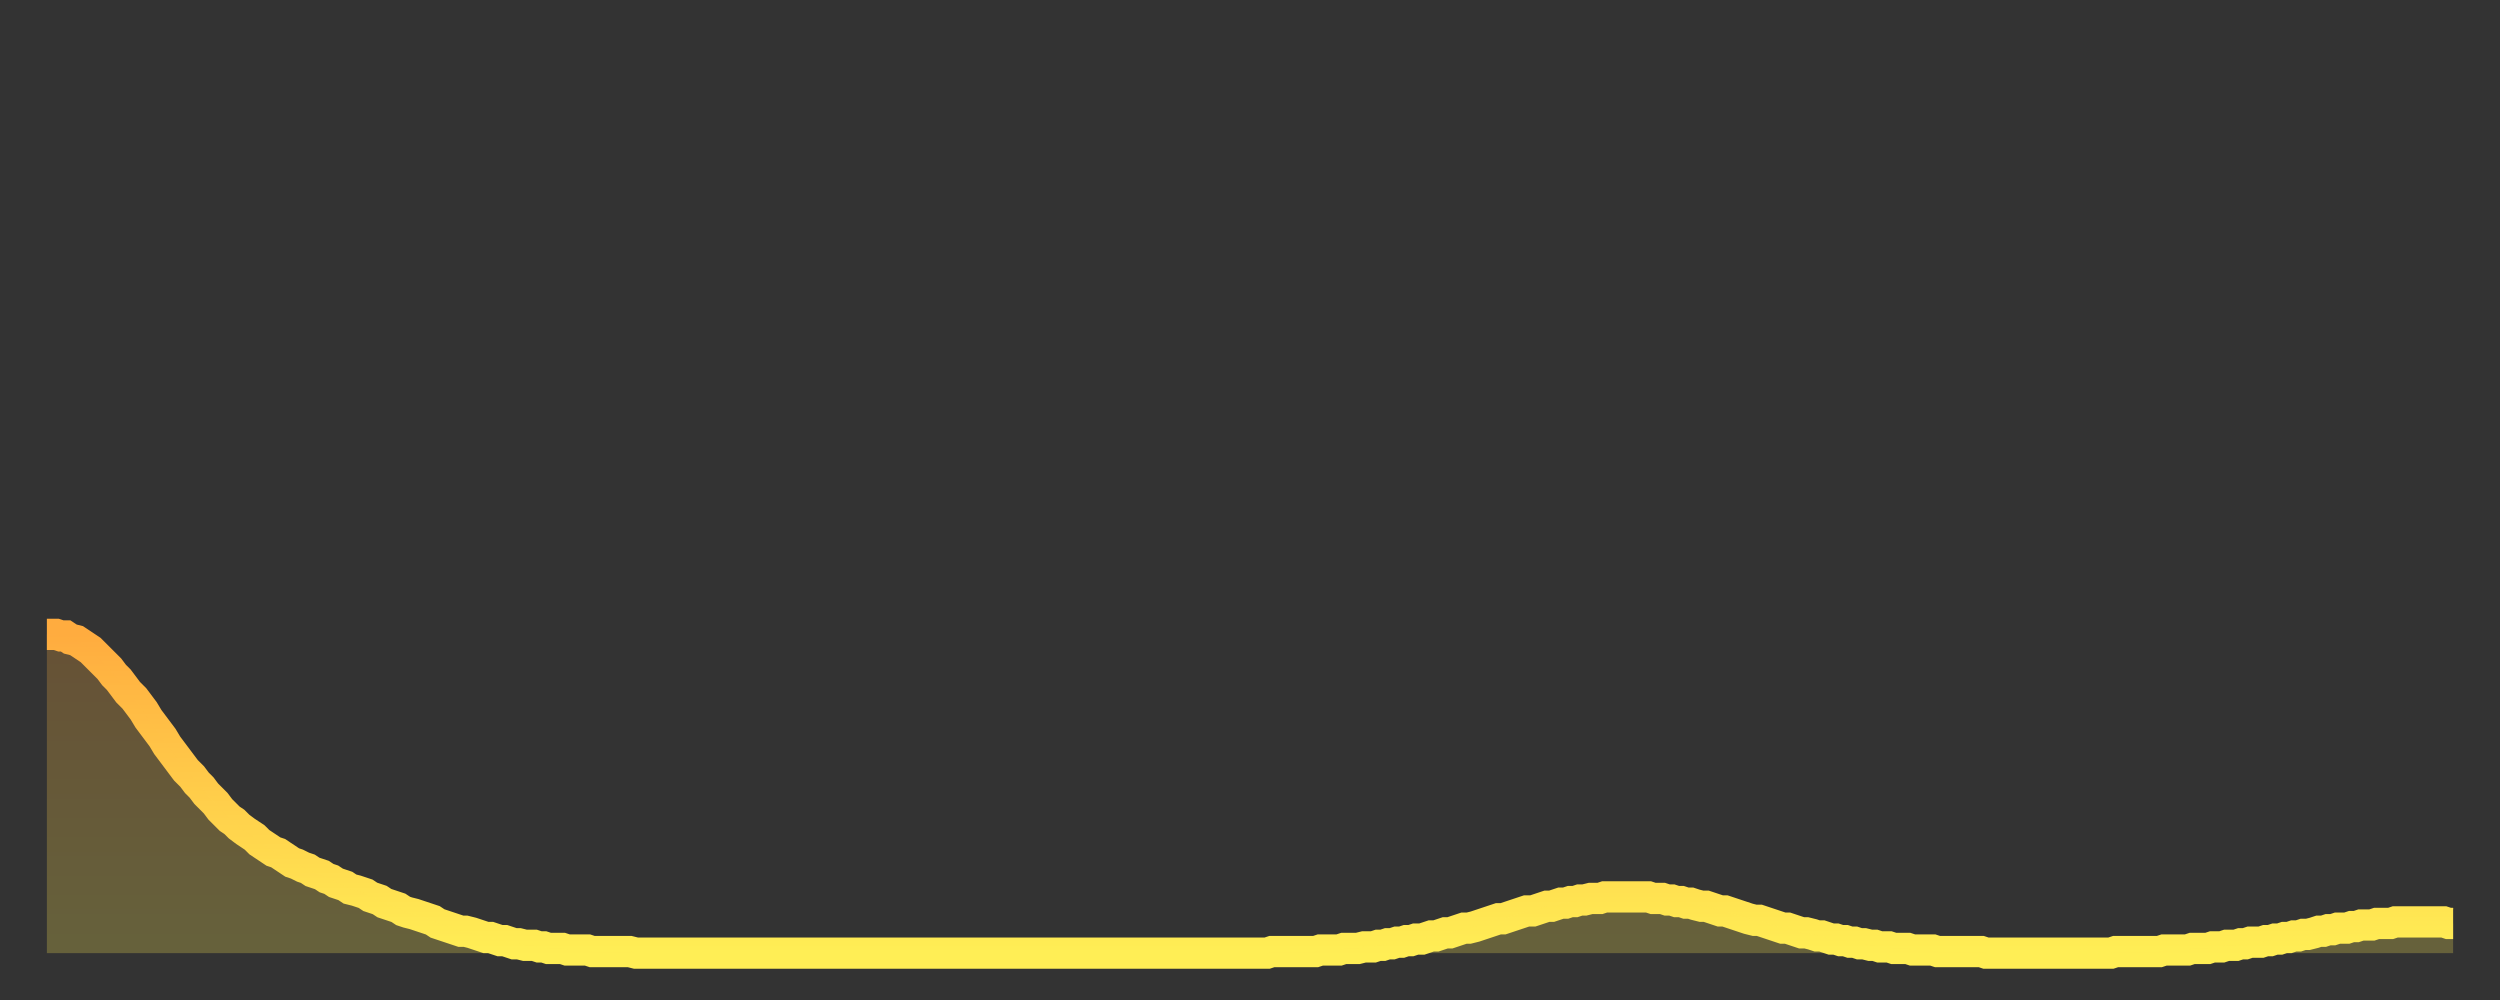 <?xml version="1.0" encoding="utf-8" ?>
<svg baseProfile="full" height="64" version="1.1" width="160" xmlns="http://www.w3.org/2000/svg" xmlns:ev="http://www.w3.org/2001/xml-events" xmlns:xlink="http://www.w3.org/1999/xlink"><rect width="100%" height="100%" fill="#333333" stroke="none"/><defs><linearGradient id="id3312954" x1="0" x2="0" y1="0" y2="1"><stop offset="0%" stop-color="#ffac3f" /><stop offset="50%" stop-color="#ffcd4a" /><stop offset="100%" stop-color="#ffee55" /></linearGradient></defs><g transform="translate(3,3)"><g><path d="M 0.0 37.6 0.3 37.6 0.6 37.6 0.9 37.7 1.2 37.7 1.5 37.9 1.9 38.0 2.2 38.2 2.5 38.4 2.8 38.6 3.1 38.9 3.4 39.2 3.7 39.5 4.0 39.8 4.3 40.2 4.6 40.5 4.9 40.9 5.2 41.3 5.6 41.7 5.9 42.1 6.2 42.5 6.5 43.0 6.8 43.4 7.1 43.8 7.4 44.2 7.7 44.7 8.0 45.1 8.3 45.5 8.6 45.9 8.9 46.3 9.3 46.7 9.6 47.1 9.9 47.4 10.2 47.8 10.5 48.1 10.8 48.4 11.1 48.8 11.4 49.1 11.7 49.4 12.0 49.6 12.3 49.9 12.7 50.2 13.0 50.4 13.3 50.6 13.6 50.9 13.9 51.1 14.2 51.3 14.5 51.5 14.8 51.6 15.1 51.8 15.4 52.0 15.7 52.2 16.0 52.3 16.4 52.5 16.7 52.6 17.0 52.8 17.3 52.9 17.6 53.0 17.9 53.2 18.2 53.3 18.5 53.5 18.8 53.6 19.1 53.7 19.4 53.9 19.8 54.0 20.1 54.1 20.4 54.2 20.7 54.4 21.0 54.5 21.3 54.6 21.6 54.8 21.9 54.9 22.2 55.0 22.5 55.1 22.8 55.3 23.1 55.4 23.5 55.5 23.8 55.6 24.1 55.7 24.4 55.8 24.7 55.9 25.0 56.1 25.3 56.2 25.6 56.3 25.9 56.4 26.2 56.5 26.5 56.6 26.8 56.6 27.2 56.7 27.5 56.8 27.8 56.9 28.1 57.0 28.4 57.0 28.7 57.1 29.0 57.2 29.3 57.2 29.6 57.3 29.9 57.4 30.2 57.4 30.6 57.5 30.9 57.5 31.2 57.5 31.5 57.6 31.8 57.6 32.1 57.7 32.4 57.7 32.7 57.7 33.0 57.7 33.3 57.8 33.6 57.8 33.9 57.8 34.3 57.8 34.6 57.8 34.9 57.9 35.2 57.9 35.5 57.9 35.8 57.9 36.1 57.9 36.4 57.9 36.7 57.9 37.0 57.9 37.3 57.9 37.7 58.0 38.0 58.0 38.3 58.0 38.6 58.0 38.9 58.0 39.2 58.0 39.5 58.0 39.8 58.0 40.1 58.0 40.4 58.0 40.7 58.0 41.0 58.0 41.4 58.0 41.7 58.0 42.0 58.0 42.3 58.0 42.6 58.0 42.9 58.0 43.2 58.0 43.5 58.0 43.8 58.0 44.1 58.0 44.4 58.0 44.7 58.0 45.1 58.0 45.4 58.0 45.7 58.0 46.0 58.0 46.3 58.0 46.6 58.0 46.9 58.0 47.2 58.0 47.5 58.0 47.8 58.0 48.1 58.0 48.5 58.0 48.8 58.0 49.1 58.0 49.4 58.0 49.7 58.0 50.0 58.0 50.3 58.0 50.6 58.0 50.9 58.0 51.2 58.0 51.5 58.0 51.8 58.0 52.2 58.0 52.5 58.0 52.8 58.0 53.1 58.0 53.4 58.0 53.7 58.0 54.0 58.0 54.3 58.0 54.6 58.0 54.9 58.0 55.2 58.0 55.6 58.0 55.9 58.0 56.2 58.0 56.5 58.0 56.8 58.0 57.1 58.0 57.4 58.0 57.7 58.0 58.0 58.0 58.3 58.0 58.6 58.0 58.9 58.0 59.3 58.0 59.6 58.0 59.9 58.0 60.2 58.0 60.5 58.0 60.8 58.0 61.1 58.0 61.4 58.0 61.7 58.0 62.0 58.0 62.3 58.0 62.6 58.0 63.0 58.0 63.3 58.0 63.6 58.0 63.9 58.0 64.2 58.0 64.5 58.0 64.8 58.0 65.1 58.0 65.4 58.0 65.7 58.0 66.0 58.0 66.4 58.0 66.7 58.0 67.0 58.0 67.3 58.0 67.6 58.0 67.9 58.0 68.2 58.0 68.5 58.0 68.8 58.0 69.1 58.0 69.4 58.0 69.7 58.0 70.1 58.0 70.4 58.0 70.7 58.0 71.0 58.0 71.3 58.0 71.6 58.0 71.9 58.0 72.2 58.0 72.5 58.0 72.8 58.0 73.1 58.0 73.5 58.0 73.8 58.0 74.1 58.0 74.4 58.0 74.7 58.0 75.0 58.0 75.3 58.0 75.6 58.0 75.9 58.0 76.2 58.0 76.5 58.0 76.8 58.0 77.2 58.0 77.5 58.0 77.8 58.0 78.1 58.0 78.4 57.9 78.7 57.9 79.0 57.9 79.3 57.9 79.6 57.9 79.9 57.9 80.2 57.9 80.5 57.9 80.9 57.9 81.2 57.9 81.5 57.8 81.8 57.8 82.1 57.8 82.4 57.8 82.7 57.8 83.0 57.7 83.3 57.7 83.6 57.7 83.9 57.7 84.3 57.6 84.6 57.6 84.9 57.6 85.2 57.5 85.5 57.5 85.8 57.4 86.1 57.4 86.4 57.3 86.7 57.3 87.0 57.2 87.3 57.2 87.6 57.1 88.0 57.1 88.3 57.0 88.6 56.9 88.9 56.9 89.2 56.8 89.5 56.7 89.8 56.7 90.1 56.6 90.4 56.5 90.7 56.4 91.0 56.4 91.4 56.3 91.7 56.2 92.0 56.1 92.3 56.0 92.6 55.9 92.9 55.8 93.2 55.8 93.5 55.7 93.8 55.6 94.1 55.5 94.4 55.4 94.7 55.3 95.1 55.3 95.4 55.2 95.7 55.1 96.0 55.0 96.3 55.0 96.6 54.9 96.9 54.8 97.2 54.8 97.5 54.7 97.8 54.7 98.1 54.6 98.4 54.6 98.8 54.5 99.1 54.5 99.4 54.5 99.7 54.4 100.0 54.4 100.3 54.4 100.6 54.4 100.9 54.4 101.2 54.4 101.5 54.4 101.8 54.4 102.2 54.4 102.5 54.4 102.8 54.5 103.1 54.5 103.4 54.5 103.7 54.6 104.0 54.6 104.3 54.7 104.6 54.7 104.9 54.8 105.2 54.8 105.5 54.9 105.9 55.0 106.2 55.0 106.5 55.1 106.8 55.2 107.1 55.3 107.4 55.3 107.7 55.4 108.0 55.5 108.3 55.6 108.6 55.7 108.9 55.8 109.3 55.9 109.6 55.9 109.9 56.0 110.2 56.1 110.5 56.2 110.8 56.3 111.1 56.4 111.4 56.4 111.7 56.5 112.0 56.6 112.3 56.7 112.6 56.7 113.0 56.8 113.3 56.9 113.6 56.9 113.9 57.0 114.2 57.1 114.5 57.1 114.8 57.2 115.1 57.2 115.4 57.3 115.7 57.3 116.0 57.4 116.3 57.4 116.7 57.5 117.0 57.5 117.3 57.6 117.6 57.6 117.9 57.6 118.2 57.7 118.5 57.7 118.8 57.7 119.1 57.7 119.4 57.8 119.7 57.8 120.1 57.8 120.4 57.8 120.7 57.8 121.0 57.9 121.3 57.9 121.6 57.9 121.9 57.9 122.2 57.9 122.5 57.9 122.8 57.9 123.1 57.9 123.4 57.9 123.8 57.9 124.1 58.0 124.4 58.0 124.7 58.0 125.0 58.0 125.3 58.0 125.6 58.0 125.9 58.0 126.2 58.0 126.5 58.0 126.8 58.0 127.2 58.0 127.5 58.0 127.8 58.0 128.1 58.0 128.4 58.0 128.7 58.0 129.0 58.0 129.3 58.0 129.6 58.0 129.9 58.0 130.2 58.0 130.5 58.0 130.9 58.0 131.2 58.0 131.5 58.0 131.8 58.0 132.1 58.0 132.4 57.9 132.7 57.9 133.0 57.9 133.3 57.9 133.6 57.9 133.9 57.9 134.2 57.9 134.6 57.9 134.9 57.9 135.2 57.9 135.5 57.8 135.8 57.8 136.1 57.8 136.4 57.8 136.7 57.8 137.0 57.8 137.3 57.7 137.6 57.7 138.0 57.7 138.3 57.7 138.6 57.6 138.9 57.6 139.2 57.6 139.5 57.5 139.8 57.5 140.1 57.5 140.4 57.4 140.7 57.4 141.0 57.3 141.3 57.3 141.7 57.3 142.0 57.2 142.3 57.2 142.6 57.1 142.9 57.1 143.2 57.0 143.5 57.0 143.8 56.9 144.1 56.9 144.4 56.8 144.7 56.8 145.1 56.7 145.4 56.6 145.7 56.6 146.0 56.5 146.3 56.5 146.6 56.4 146.9 56.4 147.2 56.4 147.5 56.3 147.8 56.3 148.1 56.2 148.4 56.2 148.8 56.2 149.1 56.1 149.4 56.1 149.7 56.1 150.0 56.1 150.3 56.0 150.6 56.0 150.9 56.0 151.2 56.0 151.5 56.0 151.8 56.0 152.1 56.0 152.5 56.0 152.8 56.0 153.1 56.0 153.4 56.0 153.7 56.1 154.0 56.1" fill="none" id="graph-curve" opacity="1" stroke="url(#id3312954)" stroke-width="2" /><path d="M 0 58 L 0.0 37.6 0.3 37.6 0.6 37.6 0.9 37.7 1.2 37.7 1.5 37.9 1.9 38.0 2.2 38.2 2.5 38.4 2.8 38.6 3.1 38.9 3.4 39.2 3.7 39.5 4.0 39.8 4.3 40.2 4.6 40.5 4.9 40.9 5.2 41.3 5.6 41.7 5.9 42.1 6.2 42.5 6.5 43.0 6.8 43.4 7.1 43.8 7.4 44.2 7.7 44.7 8.0 45.1 8.3 45.5 8.6 45.9 8.9 46.3 9.3 46.7 9.6 47.1 9.9 47.4 10.2 47.8 10.5 48.1 10.8 48.4 11.1 48.8 11.4 49.1 11.7 49.4 12.0 49.6 12.3 49.9 12.7 50.2 13.0 50.4 13.3 50.6 13.6 50.9 13.9 51.1 14.2 51.3 14.5 51.5 14.8 51.6 15.1 51.8 15.4 52.0 15.7 52.2 16.0 52.3 16.4 52.5 16.7 52.6 17.0 52.8 17.3 52.9 17.6 53.0 17.9 53.2 18.2 53.3 18.5 53.5 18.8 53.6 19.1 53.7 19.4 53.9 19.8 54.0 20.1 54.1 20.4 54.2 20.7 54.4 21.0 54.5 21.3 54.6 21.6 54.8 21.9 54.9 22.2 55.0 22.5 55.1 22.8 55.3 23.1 55.4 23.5 55.5 23.8 55.6 24.1 55.7 24.4 55.8 24.7 55.9 25.0 56.1 25.3 56.2 25.6 56.3 25.9 56.4 26.2 56.5 26.5 56.6 26.8 56.6 27.2 56.7 27.5 56.8 27.8 56.9 28.1 57.0 28.4 57.0 28.7 57.1 29.0 57.2 29.3 57.2 29.6 57.3 29.9 57.4 30.2 57.4 30.6 57.5 30.9 57.5 31.2 57.5 31.5 57.6 31.8 57.6 32.1 57.7 32.4 57.7 32.7 57.7 33.0 57.7 33.3 57.8 33.6 57.8 33.9 57.8 34.3 57.8 34.6 57.8 34.9 57.9 35.2 57.9 35.5 57.9 35.8 57.9 36.1 57.9 36.4 57.9 36.7 57.9 37.0 57.9 37.3 57.9 37.7 58.0 38.0 58.0 38.3 58.0 38.6 58.0 38.9 58.0 39.2 58.0 39.5 58.0 39.8 58.0 40.1 58.0 40.4 58.0 40.7 58.0 41.0 58.0 41.4 58.0 41.7 58.0 42.0 58.0 42.3 58.0 42.6 58.0 42.9 58.0 43.2 58.0 43.5 58.0 43.8 58.0 44.1 58.0 44.4 58.0 44.7 58.0 45.1 58.0 45.4 58.0 45.7 58.0 46.0 58.0 46.3 58.0 46.6 58.0 46.9 58.0 47.2 58.0 47.5 58.0 47.8 58.0 48.1 58.0 48.5 58.0 48.8 58.0 49.1 58.0 49.4 58.0 49.7 58.0 50.0 58.0 50.3 58.0 50.6 58.0 50.9 58.0 51.2 58.0 51.5 58.0 51.8 58.0 52.2 58.0 52.5 58.0 52.8 58.0 53.1 58.0 53.4 58.0 53.7 58.0 54.0 58.0 54.3 58.0 54.6 58.0 54.9 58.0 55.2 58.0 55.6 58.0 55.9 58.0 56.2 58.0 56.5 58.0 56.8 58.0 57.1 58.0 57.4 58.0 57.7 58.0 58.0 58.0 58.3 58.0 58.6 58.0 58.9 58.0 59.3 58.0 59.6 58.0 59.9 58.0 60.2 58.0 60.5 58.0 60.8 58.0 61.1 58.0 61.4 58.0 61.7 58.0 62.0 58.0 62.3 58.0 62.6 58.0 63.0 58.0 63.3 58.0 63.6 58.0 63.9 58.0 64.2 58.0 64.5 58.0 64.8 58.0 65.1 58.0 65.4 58.0 65.7 58.0 66.0 58.0 66.4 58.0 66.7 58.0 67.0 58.0 67.3 58.0 67.6 58.0 67.9 58.0 68.2 58.0 68.5 58.0 68.8 58.0 69.1 58.0 69.4 58.0 69.7 58.0 70.1 58.0 70.4 58.0 70.7 58.0 71.0 58.0 71.3 58.0 71.6 58.0 71.9 58.0 72.2 58.0 72.5 58.0 72.8 58.0 73.1 58.0 73.5 58.0 73.8 58.0 74.1 58.0 74.4 58.0 74.7 58.0 75.0 58.0 75.3 58.0 75.6 58.0 75.9 58.0 76.2 58.0 76.5 58.0 76.8 58.0 77.2 58.0 77.5 58.0 77.8 58.0 78.1 58.0 78.4 57.9 78.7 57.9 79.0 57.9 79.3 57.9 79.6 57.9 79.9 57.9 80.2 57.9 80.5 57.9 80.9 57.9 81.2 57.9 81.5 57.8 81.8 57.8 82.1 57.8 82.4 57.8 82.7 57.8 83.0 57.7 83.3 57.7 83.6 57.7 83.9 57.7 84.3 57.6 84.6 57.6 84.9 57.6 85.2 57.5 85.5 57.5 85.8 57.4 86.1 57.4 86.4 57.3 86.7 57.3 87.0 57.2 87.3 57.2 87.6 57.1 88.0 57.1 88.3 57.0 88.6 56.9 88.9 56.9 89.2 56.8 89.5 56.7 89.8 56.7 90.1 56.6 90.4 56.5 90.7 56.4 91.0 56.4 91.4 56.3 91.7 56.2 92.0 56.1 92.3 56.0 92.6 55.9 92.9 55.8 93.2 55.8 93.5 55.7 93.8 55.6 94.1 55.5 94.4 55.4 94.7 55.3 95.1 55.3 95.4 55.2 95.7 55.1 96.0 55.0 96.3 55.0 96.6 54.9 96.9 54.8 97.2 54.8 97.5 54.7 97.8 54.7 98.1 54.6 98.4 54.6 98.8 54.5 99.1 54.5 99.4 54.5 99.7 54.4 100.0 54.4 100.3 54.4 100.6 54.4 100.9 54.4 101.2 54.4 101.5 54.4 101.8 54.4 102.2 54.4 102.5 54.4 102.8 54.5 103.1 54.5 103.4 54.5 103.7 54.6 104.0 54.6 104.3 54.7 104.6 54.7 104.9 54.8 105.2 54.8 105.5 54.9 105.9 55.0 106.2 55.0 106.5 55.1 106.8 55.2 107.1 55.3 107.4 55.3 107.7 55.4 108.0 55.5 108.3 55.6 108.6 55.7 108.9 55.8 109.3 55.9 109.6 55.9 109.9 56.0 110.2 56.1 110.5 56.2 110.8 56.3 111.1 56.4 111.4 56.4 111.7 56.5 112.0 56.6 112.3 56.7 112.6 56.7 113.0 56.8 113.3 56.9 113.6 56.9 113.9 57.0 114.2 57.1 114.5 57.1 114.8 57.2 115.1 57.2 115.4 57.3 115.7 57.3 116.0 57.4 116.3 57.4 116.7 57.5 117.0 57.5 117.3 57.6 117.6 57.6 117.9 57.6 118.2 57.7 118.5 57.7 118.8 57.7 119.1 57.7 119.4 57.8 119.7 57.8 120.1 57.8 120.4 57.8 120.7 57.8 121.0 57.9 121.3 57.9 121.6 57.9 121.9 57.9 122.2 57.9 122.5 57.9 122.8 57.9 123.1 57.9 123.4 57.9 123.8 57.9 124.1 58.0 124.4 58.0 124.7 58.0 125.0 58.0 125.3 58.0 125.6 58.0 125.9 58.0 126.2 58.0 126.5 58.0 126.8 58.0 127.2 58.0 127.5 58.0 127.8 58.0 128.1 58.0 128.4 58.0 128.7 58.0 129.0 58.0 129.3 58.0 129.6 58.0 129.9 58.0 130.2 58.0 130.5 58.0 130.9 58.0 131.2 58.0 131.5 58.0 131.8 58.0 132.1 58.0 132.4 57.9 132.7 57.9 133.0 57.9 133.3 57.9 133.6 57.9 133.9 57.9 134.2 57.9 134.6 57.9 134.9 57.9 135.2 57.9 135.5 57.8 135.8 57.8 136.1 57.8 136.4 57.8 136.7 57.8 137.0 57.8 137.3 57.7 137.6 57.7 138.0 57.7 138.3 57.7 138.6 57.6 138.9 57.6 139.2 57.6 139.5 57.5 139.8 57.5 140.1 57.5 140.4 57.4 140.7 57.4 141.0 57.3 141.3 57.3 141.7 57.3 142.0 57.2 142.3 57.2 142.6 57.1 142.9 57.1 143.2 57.0 143.5 57.0 143.8 56.9 144.1 56.9 144.4 56.8 144.7 56.8 145.1 56.7 145.4 56.6 145.7 56.6 146.0 56.5 146.3 56.5 146.6 56.4 146.9 56.4 147.2 56.4 147.5 56.3 147.8 56.3 148.1 56.2 148.4 56.2 148.8 56.2 149.1 56.1 149.4 56.1 149.7 56.1 150.0 56.1 150.3 56.0 150.6 56.0 150.9 56.0 151.2 56.0 151.5 56.0 151.8 56.0 152.1 56.0 152.5 56.0 152.8 56.0 153.1 56.0 153.4 56.0 153.7 56.1 154.0 56.1 154 58" fill="url(#id3312954)" fill-opacity=".25" id="graph-shadow" /></g></g></svg>